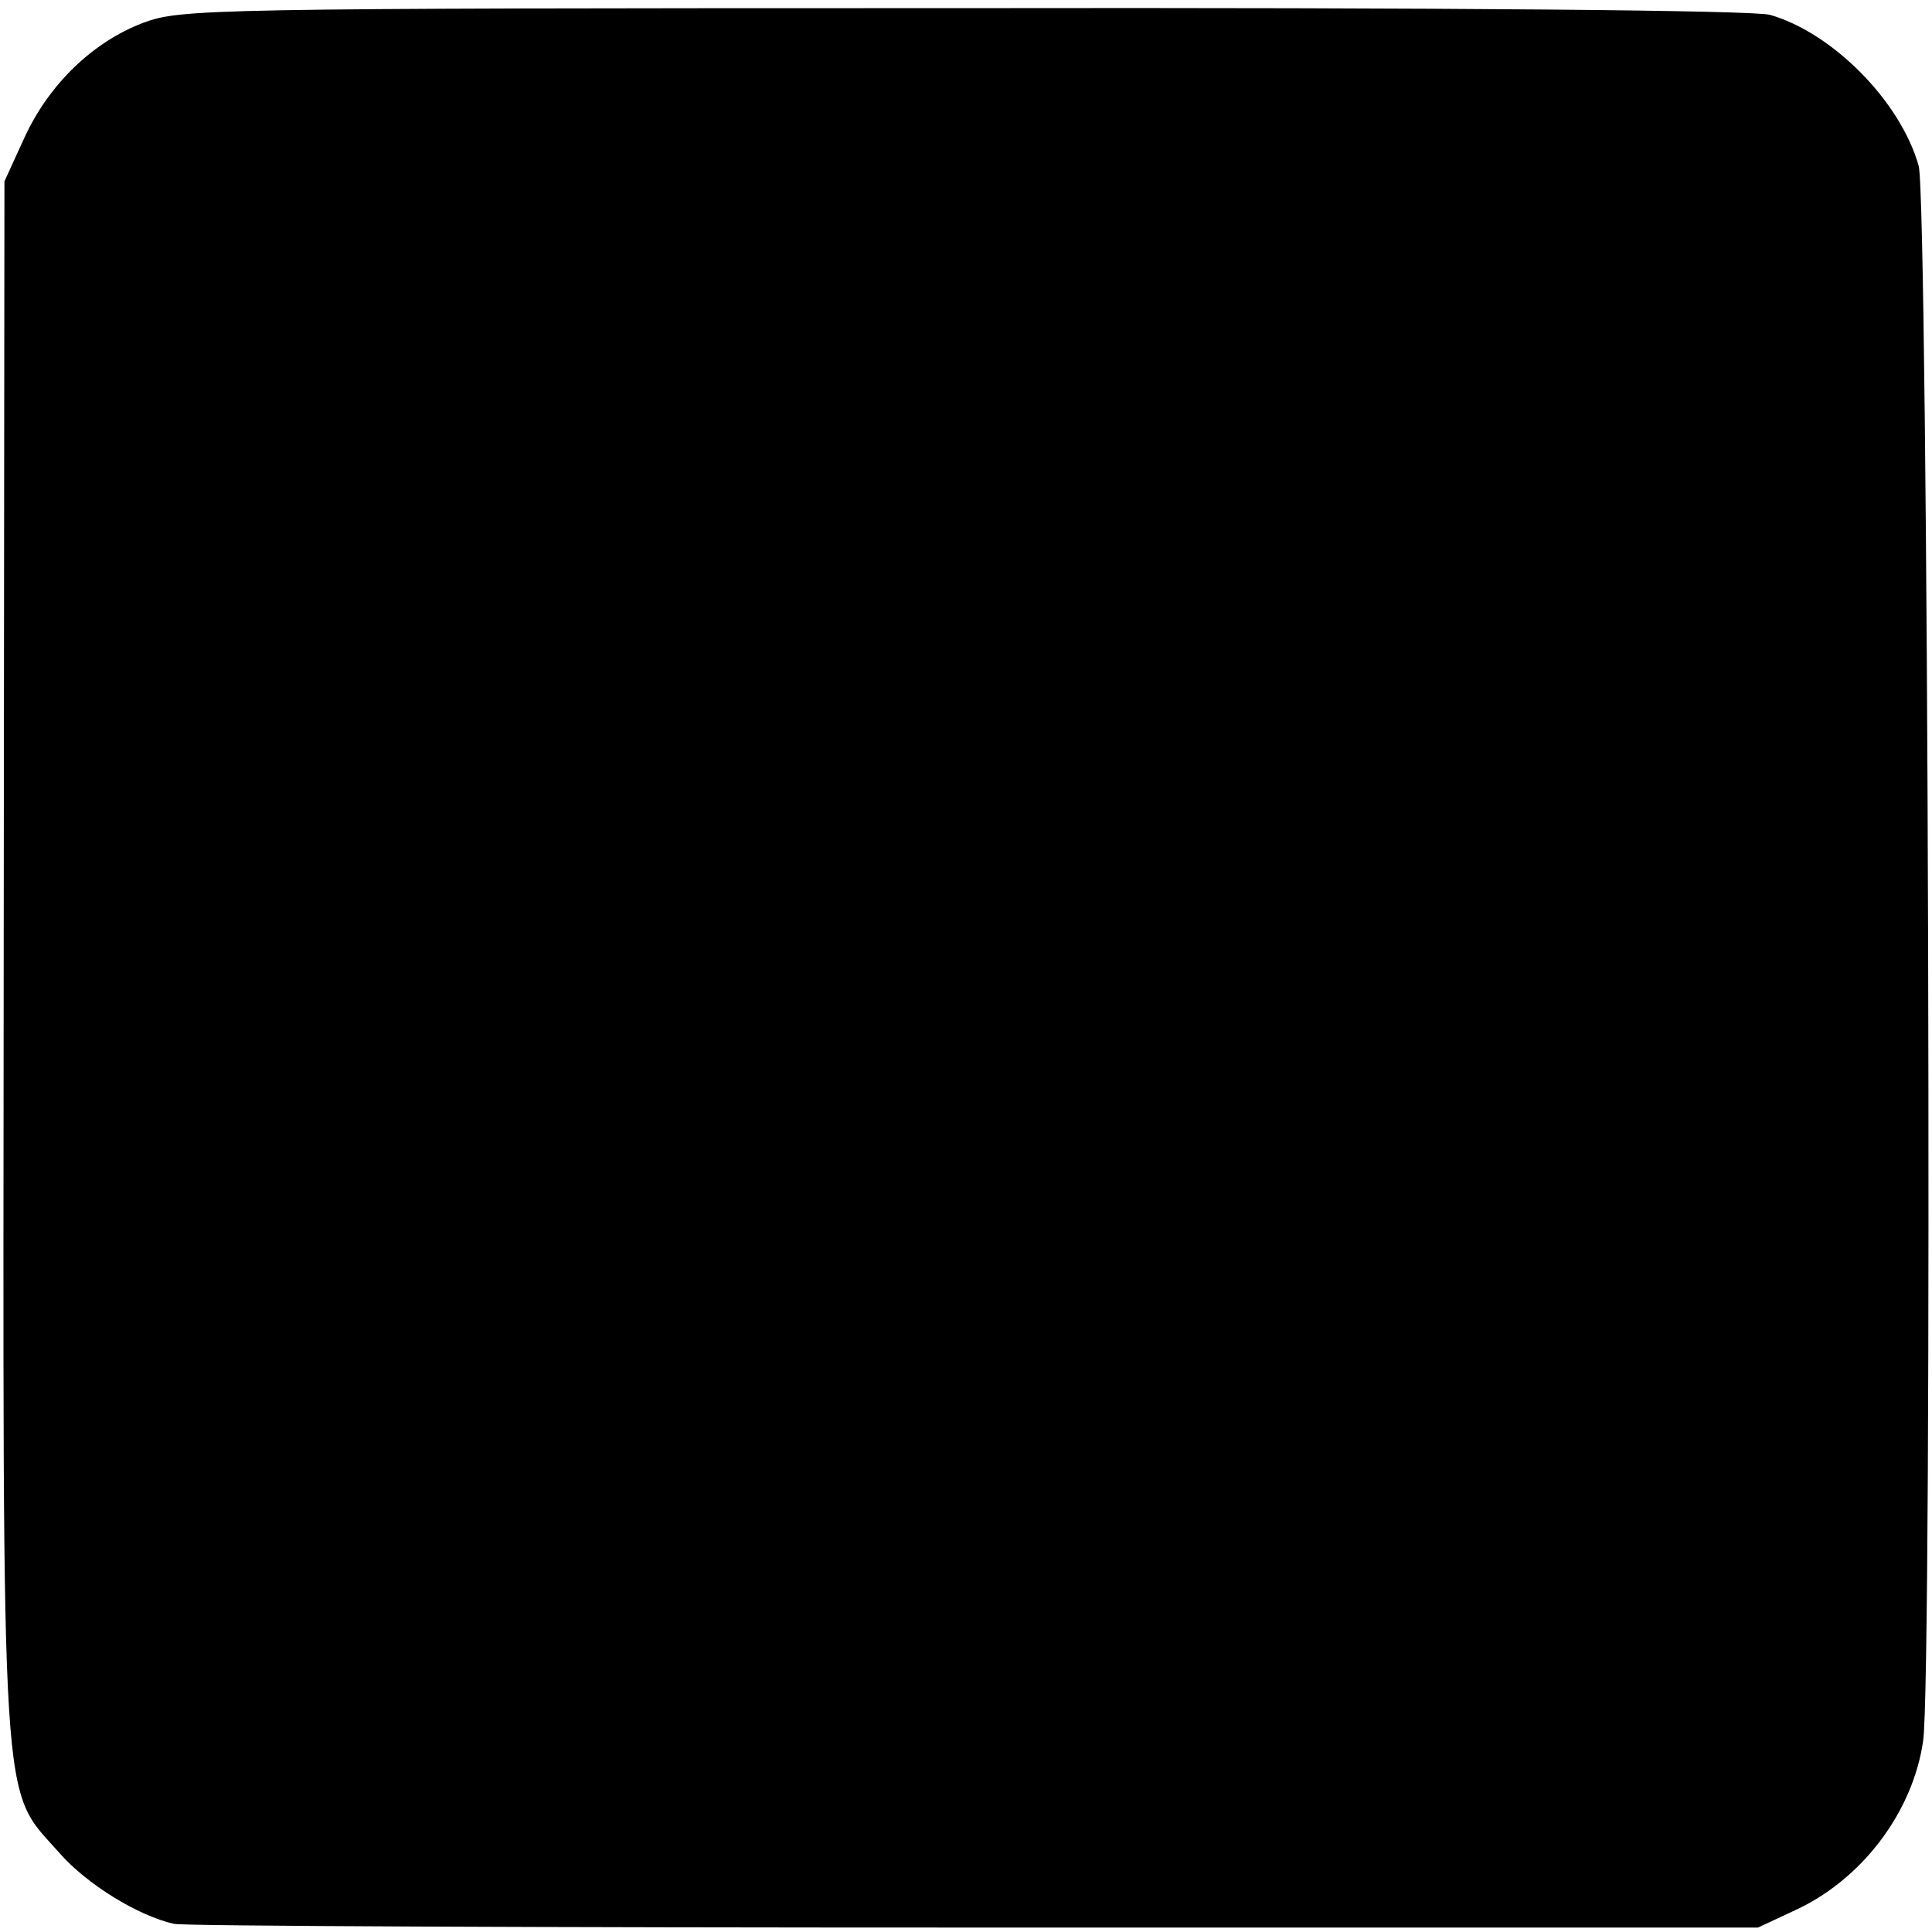 <?xml version="1.0" standalone="no"?>
<!DOCTYPE svg PUBLIC "-//W3C//DTD SVG 20010904//EN"
 "http://www.w3.org/TR/2001/REC-SVG-20010904/DTD/svg10.dtd">
<svg version="1.0" xmlns="http://www.w3.org/2000/svg"
 width="261pt" height="261pt" viewBox="0 0 261 261"
 preserveAspectRatio="xMidYMid meet">
<g transform="translate(0,261) scale(0.1,-0.1)"
fill="#000000" stroke="none">
<path d="M193 2579 c-68 -26 -127 -83 -160 -155 l-27 -59 -1 -1050 c-1 -1184
-5 -1117 76 -1209 36 -41 105 -84 154 -95 11 -3 497 -5 1080 -5 l1060 0 47 22
c92 41 162 133 176 230 13 84 7 2082 -6 2128 -25 88 -117 180 -201 204 -23 6
-423 10 -1091 9 -1028 0 -1056 -1 -1107 -20z"/>
</g>
</svg>
